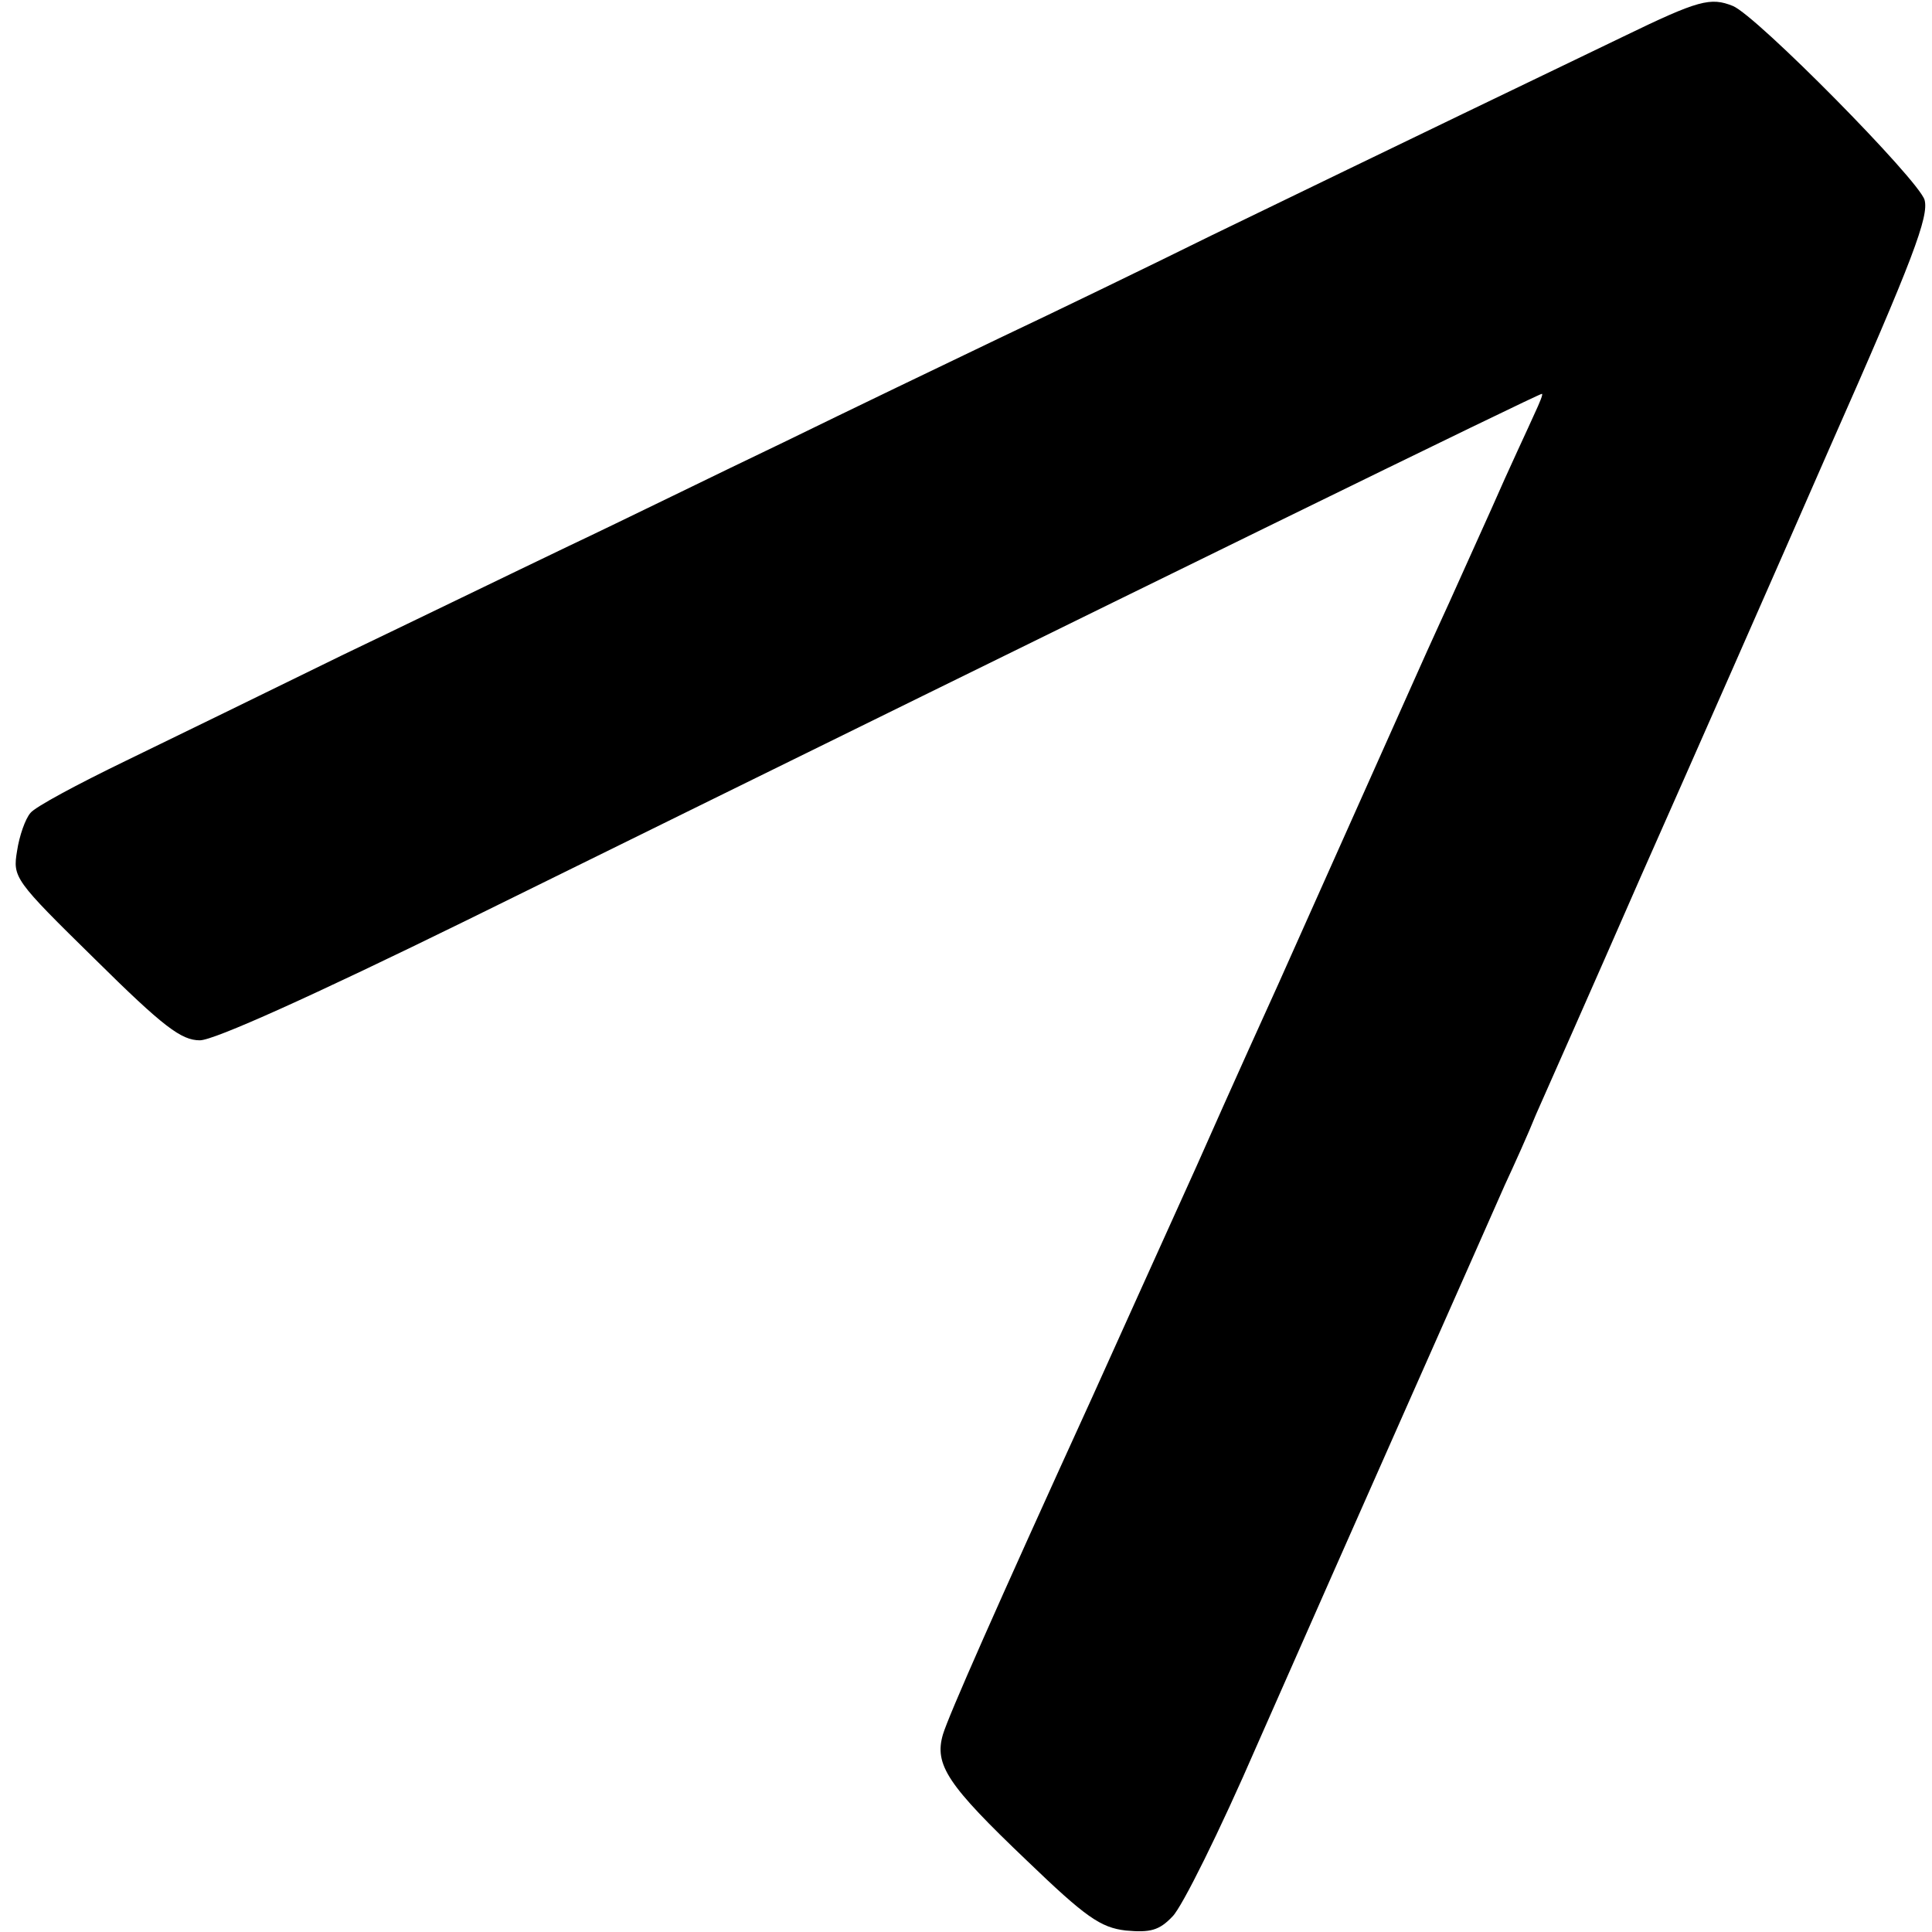 <?xml version="1.0" standalone="no"?>
<!DOCTYPE svg PUBLIC "-//W3C//DTD SVG 20010904//EN"
 "http://www.w3.org/TR/2001/REC-SVG-20010904/DTD/svg10.dtd">
<svg version="1.0" xmlns="http://www.w3.org/2000/svg"
 width="260pt" height="260pt" viewBox="0 0 260 260"
 preserveAspectRatio="xMidYMid meet">
<g transform="translate(0,260) scale(0.1,-0.1)"
fill="#000000" stroke="none">
<path d="M2185 2551 c-104 -50 -291 -140 -555 -268 -85 -42 -213 -104 -285
-138 -71 -34 -202 -97 -290 -140 -88 -42 -218 -106 -290 -140 -71 -34 -209
-101 -305 -147 -96 -47 -227 -111 -291 -142 -64 -31 -122 -62 -128 -70 -7 -8
-15 -31 -18 -51 -6 -36 -4 -39 105 -146 92 -91 116 -109 141 -109 19 0 152 60
358 161 942 464 1443 709 1448 709 2 0 -3 -12 -10 -27 -7 -16 -34 -73 -58
-128 -25 -55 -56 -125 -70 -155 -14 -30 -64 -143 -112 -250 -48 -107 -95 -213
-105 -235 -10 -22 -60 -132 -110 -245 -51 -113 -114 -252 -140 -310 -131 -287
-193 -428 -201 -454 -12 -41 6 -68 113 -170 79 -76 99 -90 133 -94 33 -3 45 0
63 19 13 13 64 116 113 229 134 304 309 698 334 755 13 28 32 70 42 95 11 25
75 169 141 320 67 151 182 412 255 579 112 253 133 310 127 332 -8 27 -226
248 -258 261 -30 12 -46 8 -147 -41z"/>
</g>
</svg>
